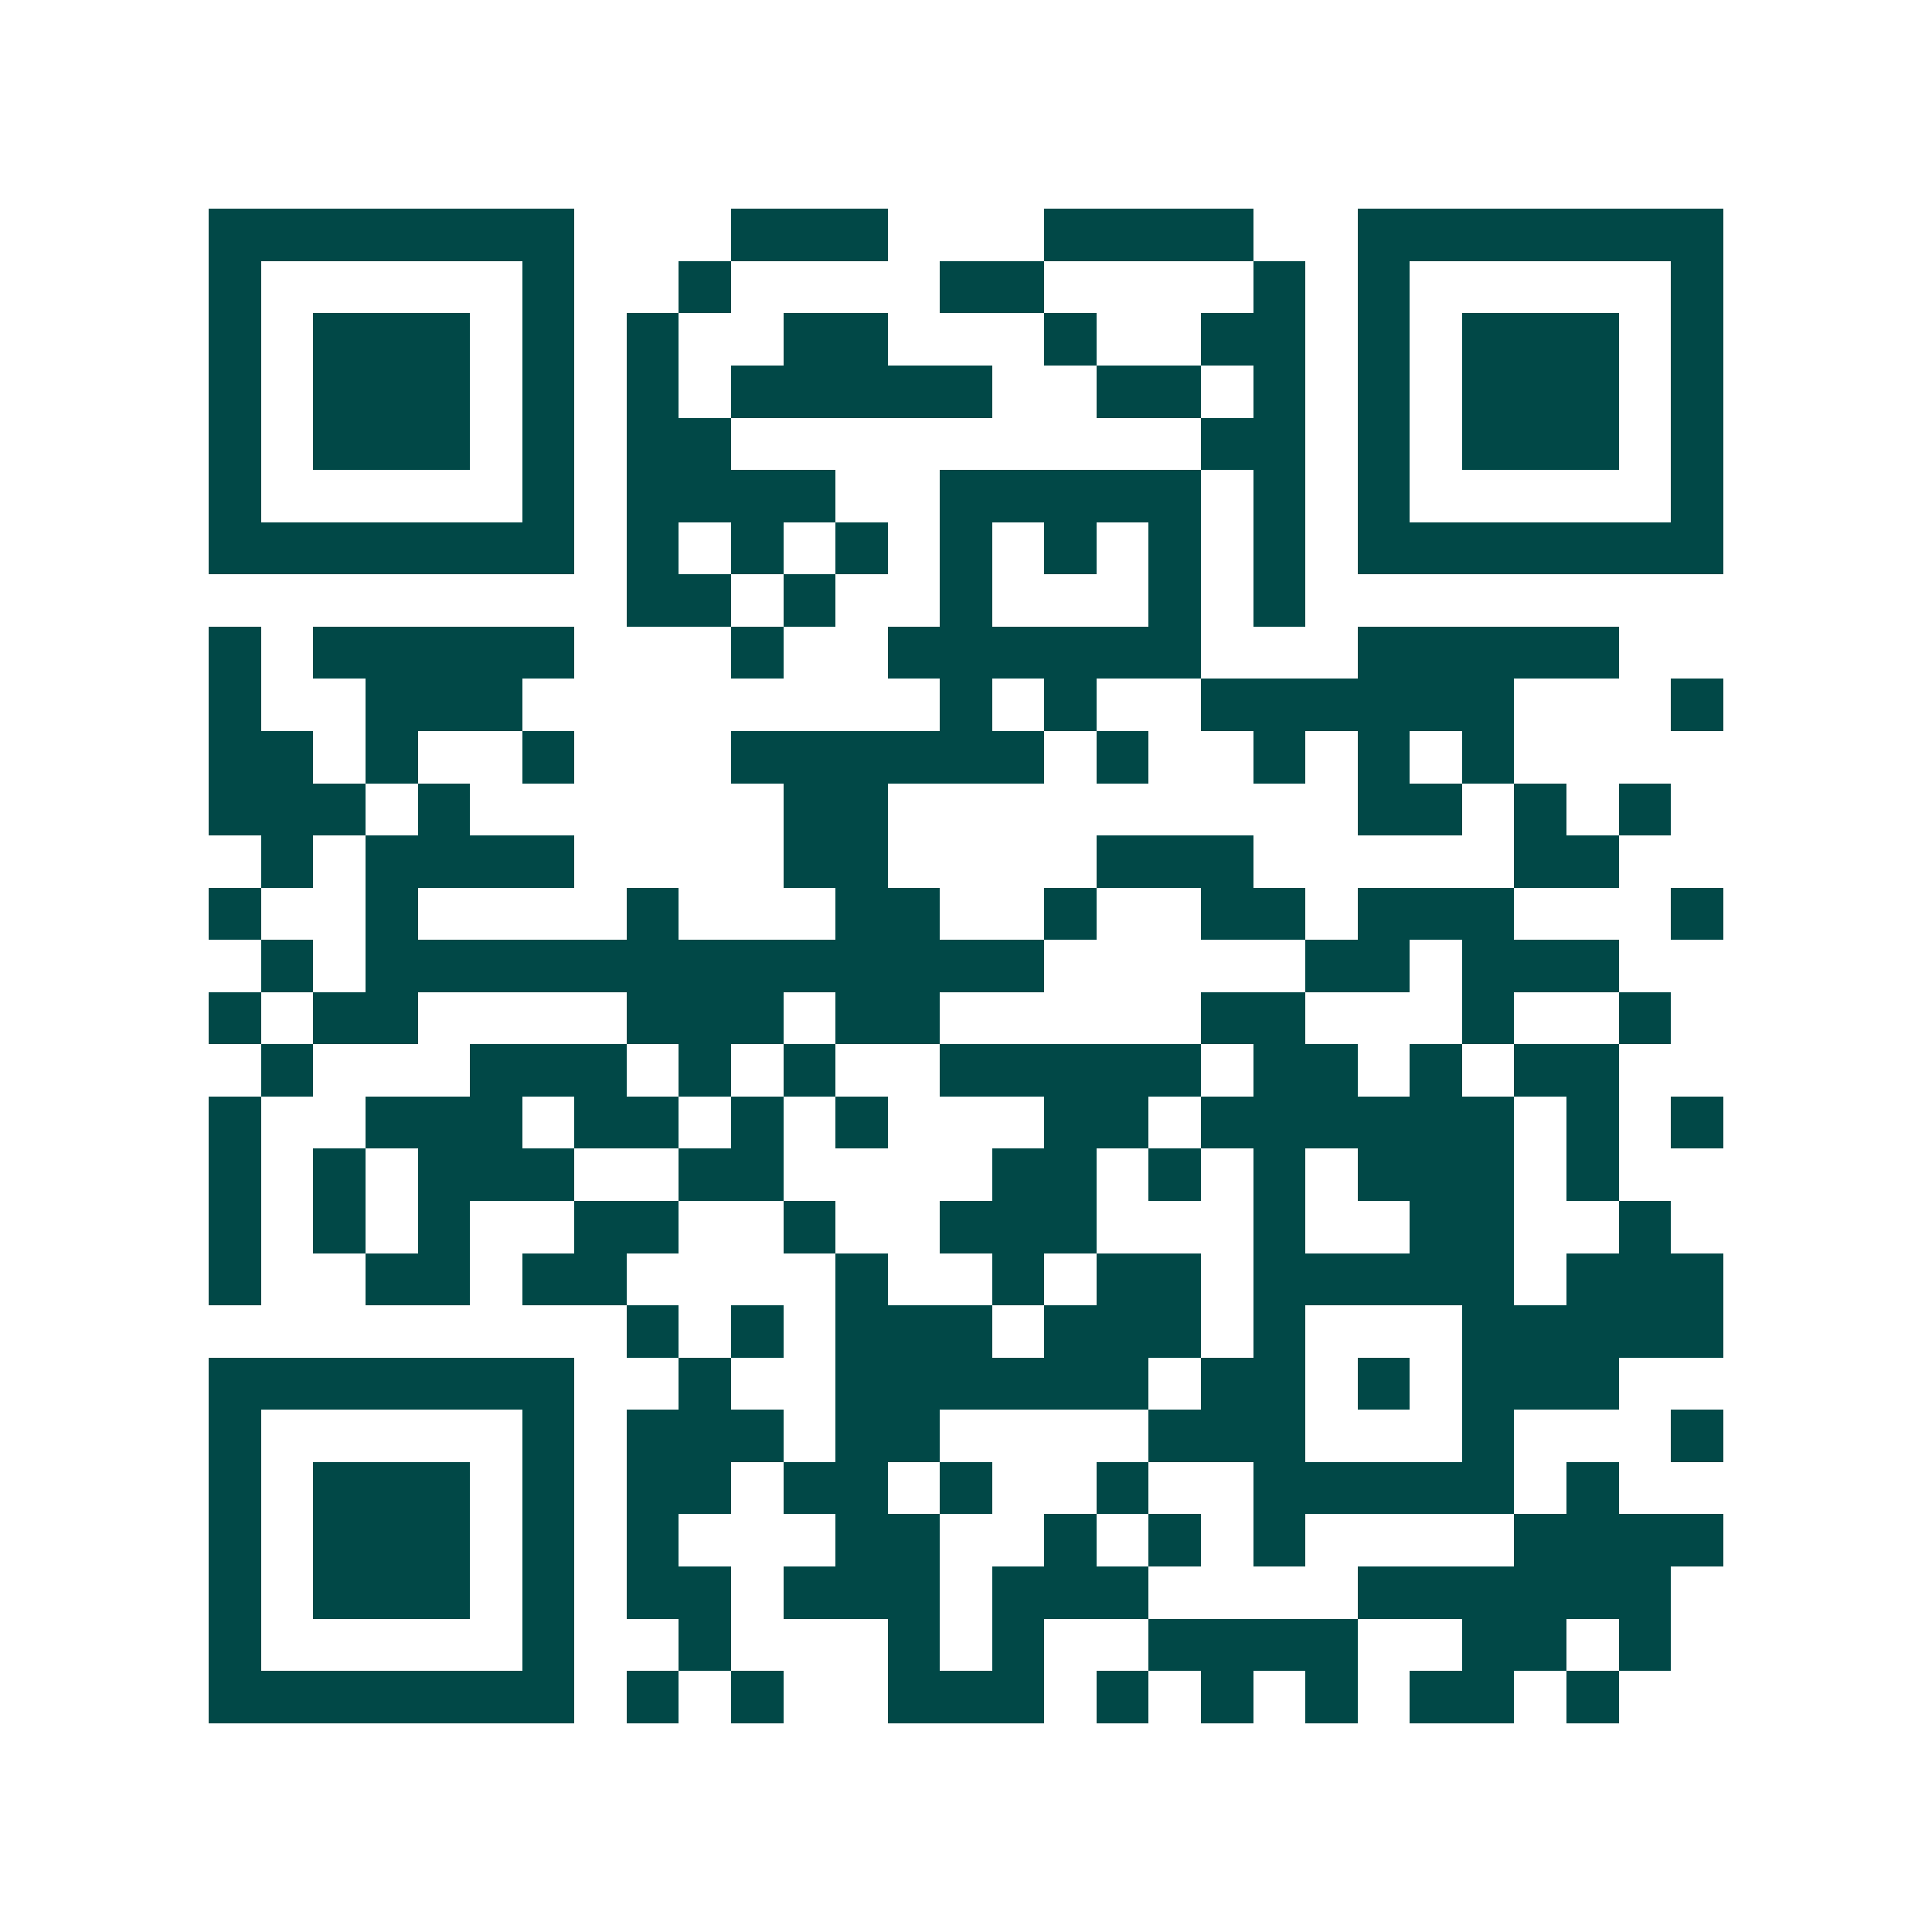 <svg xmlns="http://www.w3.org/2000/svg" width="200" height="200" viewBox="0 0 37 37" shape-rendering="crispEdges"><path fill="#ffffff" d="M0 0h37v37H0z"/><path stroke="#014847" d="M4 4.5h7m3 0h3m3 0h4m2 0h7M4 5.5h1m5 0h1m2 0h1m4 0h2m4 0h1m1 0h1m5 0h1M4 6.5h1m1 0h3m1 0h1m1 0h1m2 0h2m3 0h1m2 0h2m1 0h1m1 0h3m1 0h1M4 7.5h1m1 0h3m1 0h1m1 0h1m1 0h5m2 0h2m1 0h1m1 0h1m1 0h3m1 0h1M4 8.5h1m1 0h3m1 0h1m1 0h2m9 0h2m1 0h1m1 0h3m1 0h1M4 9.5h1m5 0h1m1 0h4m2 0h5m1 0h1m1 0h1m5 0h1M4 10.5h7m1 0h1m1 0h1m1 0h1m1 0h1m1 0h1m1 0h1m1 0h1m1 0h7M12 11.5h2m1 0h1m2 0h1m3 0h1m1 0h1M4 12.5h1m1 0h5m3 0h1m2 0h6m3 0h5M4 13.5h1m2 0h3m8 0h1m1 0h1m2 0h6m3 0h1M4 14.5h2m1 0h1m2 0h1m3 0h6m1 0h1m2 0h1m1 0h1m1 0h1M4 15.5h3m1 0h1m6 0h2m9 0h2m1 0h1m1 0h1M5 16.5h1m1 0h4m4 0h2m4 0h3m5 0h2M4 17.5h1m2 0h1m4 0h1m3 0h2m2 0h1m2 0h2m1 0h3m3 0h1M5 18.5h1m1 0h13m5 0h2m1 0h3M4 19.5h1m1 0h2m4 0h3m1 0h2m5 0h2m3 0h1m2 0h1M5 20.5h1m3 0h3m1 0h1m1 0h1m2 0h5m1 0h2m1 0h1m1 0h2M4 21.5h1m2 0h3m1 0h2m1 0h1m1 0h1m3 0h2m1 0h6m1 0h1m1 0h1M4 22.5h1m1 0h1m1 0h3m2 0h2m4 0h2m1 0h1m1 0h1m1 0h3m1 0h1M4 23.5h1m1 0h1m1 0h1m2 0h2m2 0h1m2 0h3m3 0h1m2 0h2m2 0h1M4 24.5h1m2 0h2m1 0h2m4 0h1m2 0h1m1 0h2m1 0h5m1 0h3M12 25.5h1m1 0h1m1 0h3m1 0h3m1 0h1m3 0h5M4 26.5h7m2 0h1m2 0h6m1 0h2m1 0h1m1 0h3M4 27.5h1m5 0h1m1 0h3m1 0h2m4 0h3m3 0h1m3 0h1M4 28.5h1m1 0h3m1 0h1m1 0h2m1 0h2m1 0h1m2 0h1m2 0h5m1 0h1M4 29.5h1m1 0h3m1 0h1m1 0h1m3 0h2m2 0h1m1 0h1m1 0h1m4 0h4M4 30.5h1m1 0h3m1 0h1m1 0h2m1 0h3m1 0h3m4 0h6M4 31.5h1m5 0h1m2 0h1m3 0h1m1 0h1m2 0h4m2 0h2m1 0h1M4 32.5h7m1 0h1m1 0h1m2 0h3m1 0h1m1 0h1m1 0h1m1 0h2m1 0h1"/></svg>
